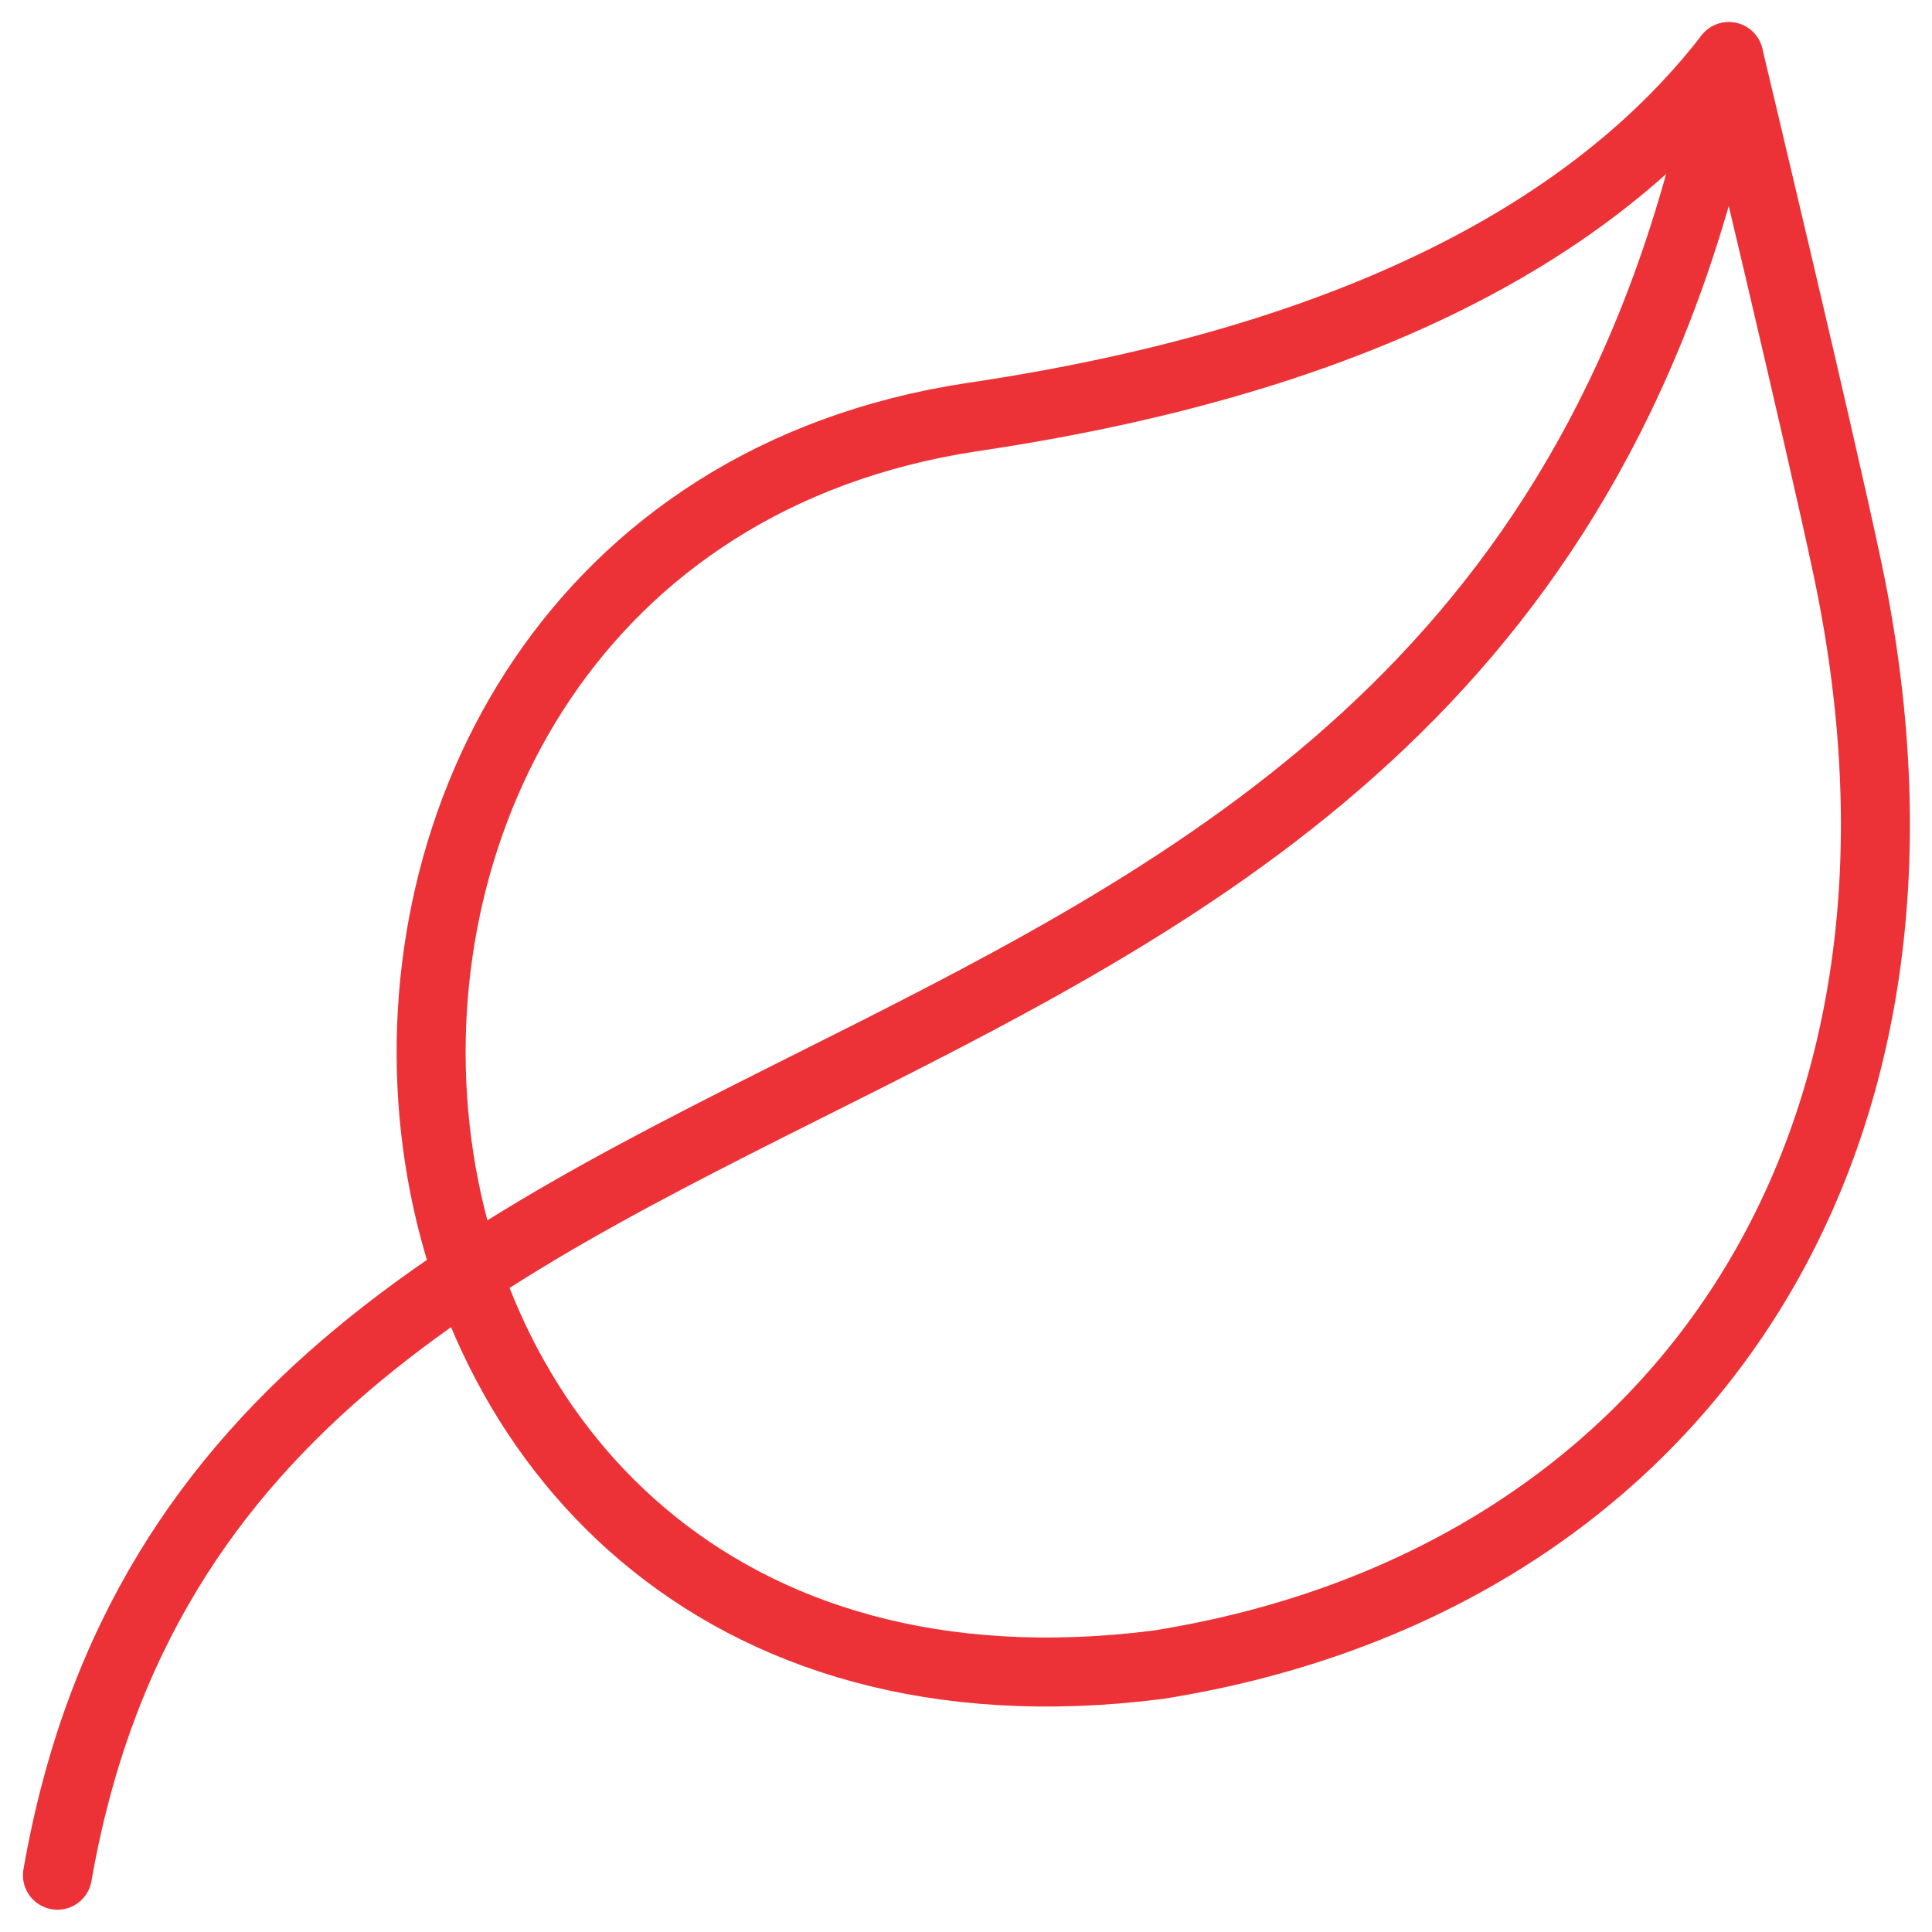<svg xmlns="http://www.w3.org/2000/svg" xmlns:xlink="http://www.w3.org/1999/xlink" width="56" height="56" viewBox="0 0 56 56">
  <defs>
    <clipPath id="clip-path">
      <path id="path21" d="M0-682.665H56v56H0Z" transform="translate(0 682.665)" fill="none"/>
    </clipPath>
  </defs>
  <g id="g15" transform="translate(0 682.665)">
    <g id="g17" transform="translate(0 -682.665)">
      <g id="g19" clip-path="url(#clip-path)">
        <g id="g25" transform="translate(12.497 1.641)">
          <path id="path27" d="M-420.909,0s2.667,11.155,3.452,14.9c3.611,17.208-5.381,29.393-20,31.713-25.76,3.276-28.285-32.663-5.418-36.159C-429.743,8.516-423.836,3.775-420.909,0Z" transform="translate(458.522)" fill="none" stroke="#ec3237" stroke-linecap="round" stroke-linejoin="round" stroke-width="2"/>
        </g>
        <g id="g29" transform="translate(1.665 1.641)">
          <path id="path31" d="M0-589.879H0c4.833-27.689,41.894-18.163,48.444-52.713" transform="translate(0 642.592)" fill="none" stroke="#ec3237" stroke-linecap="round" stroke-linejoin="round" stroke-width="2"/>
        </g>
      </g>
    </g>
  </g>
</svg>
